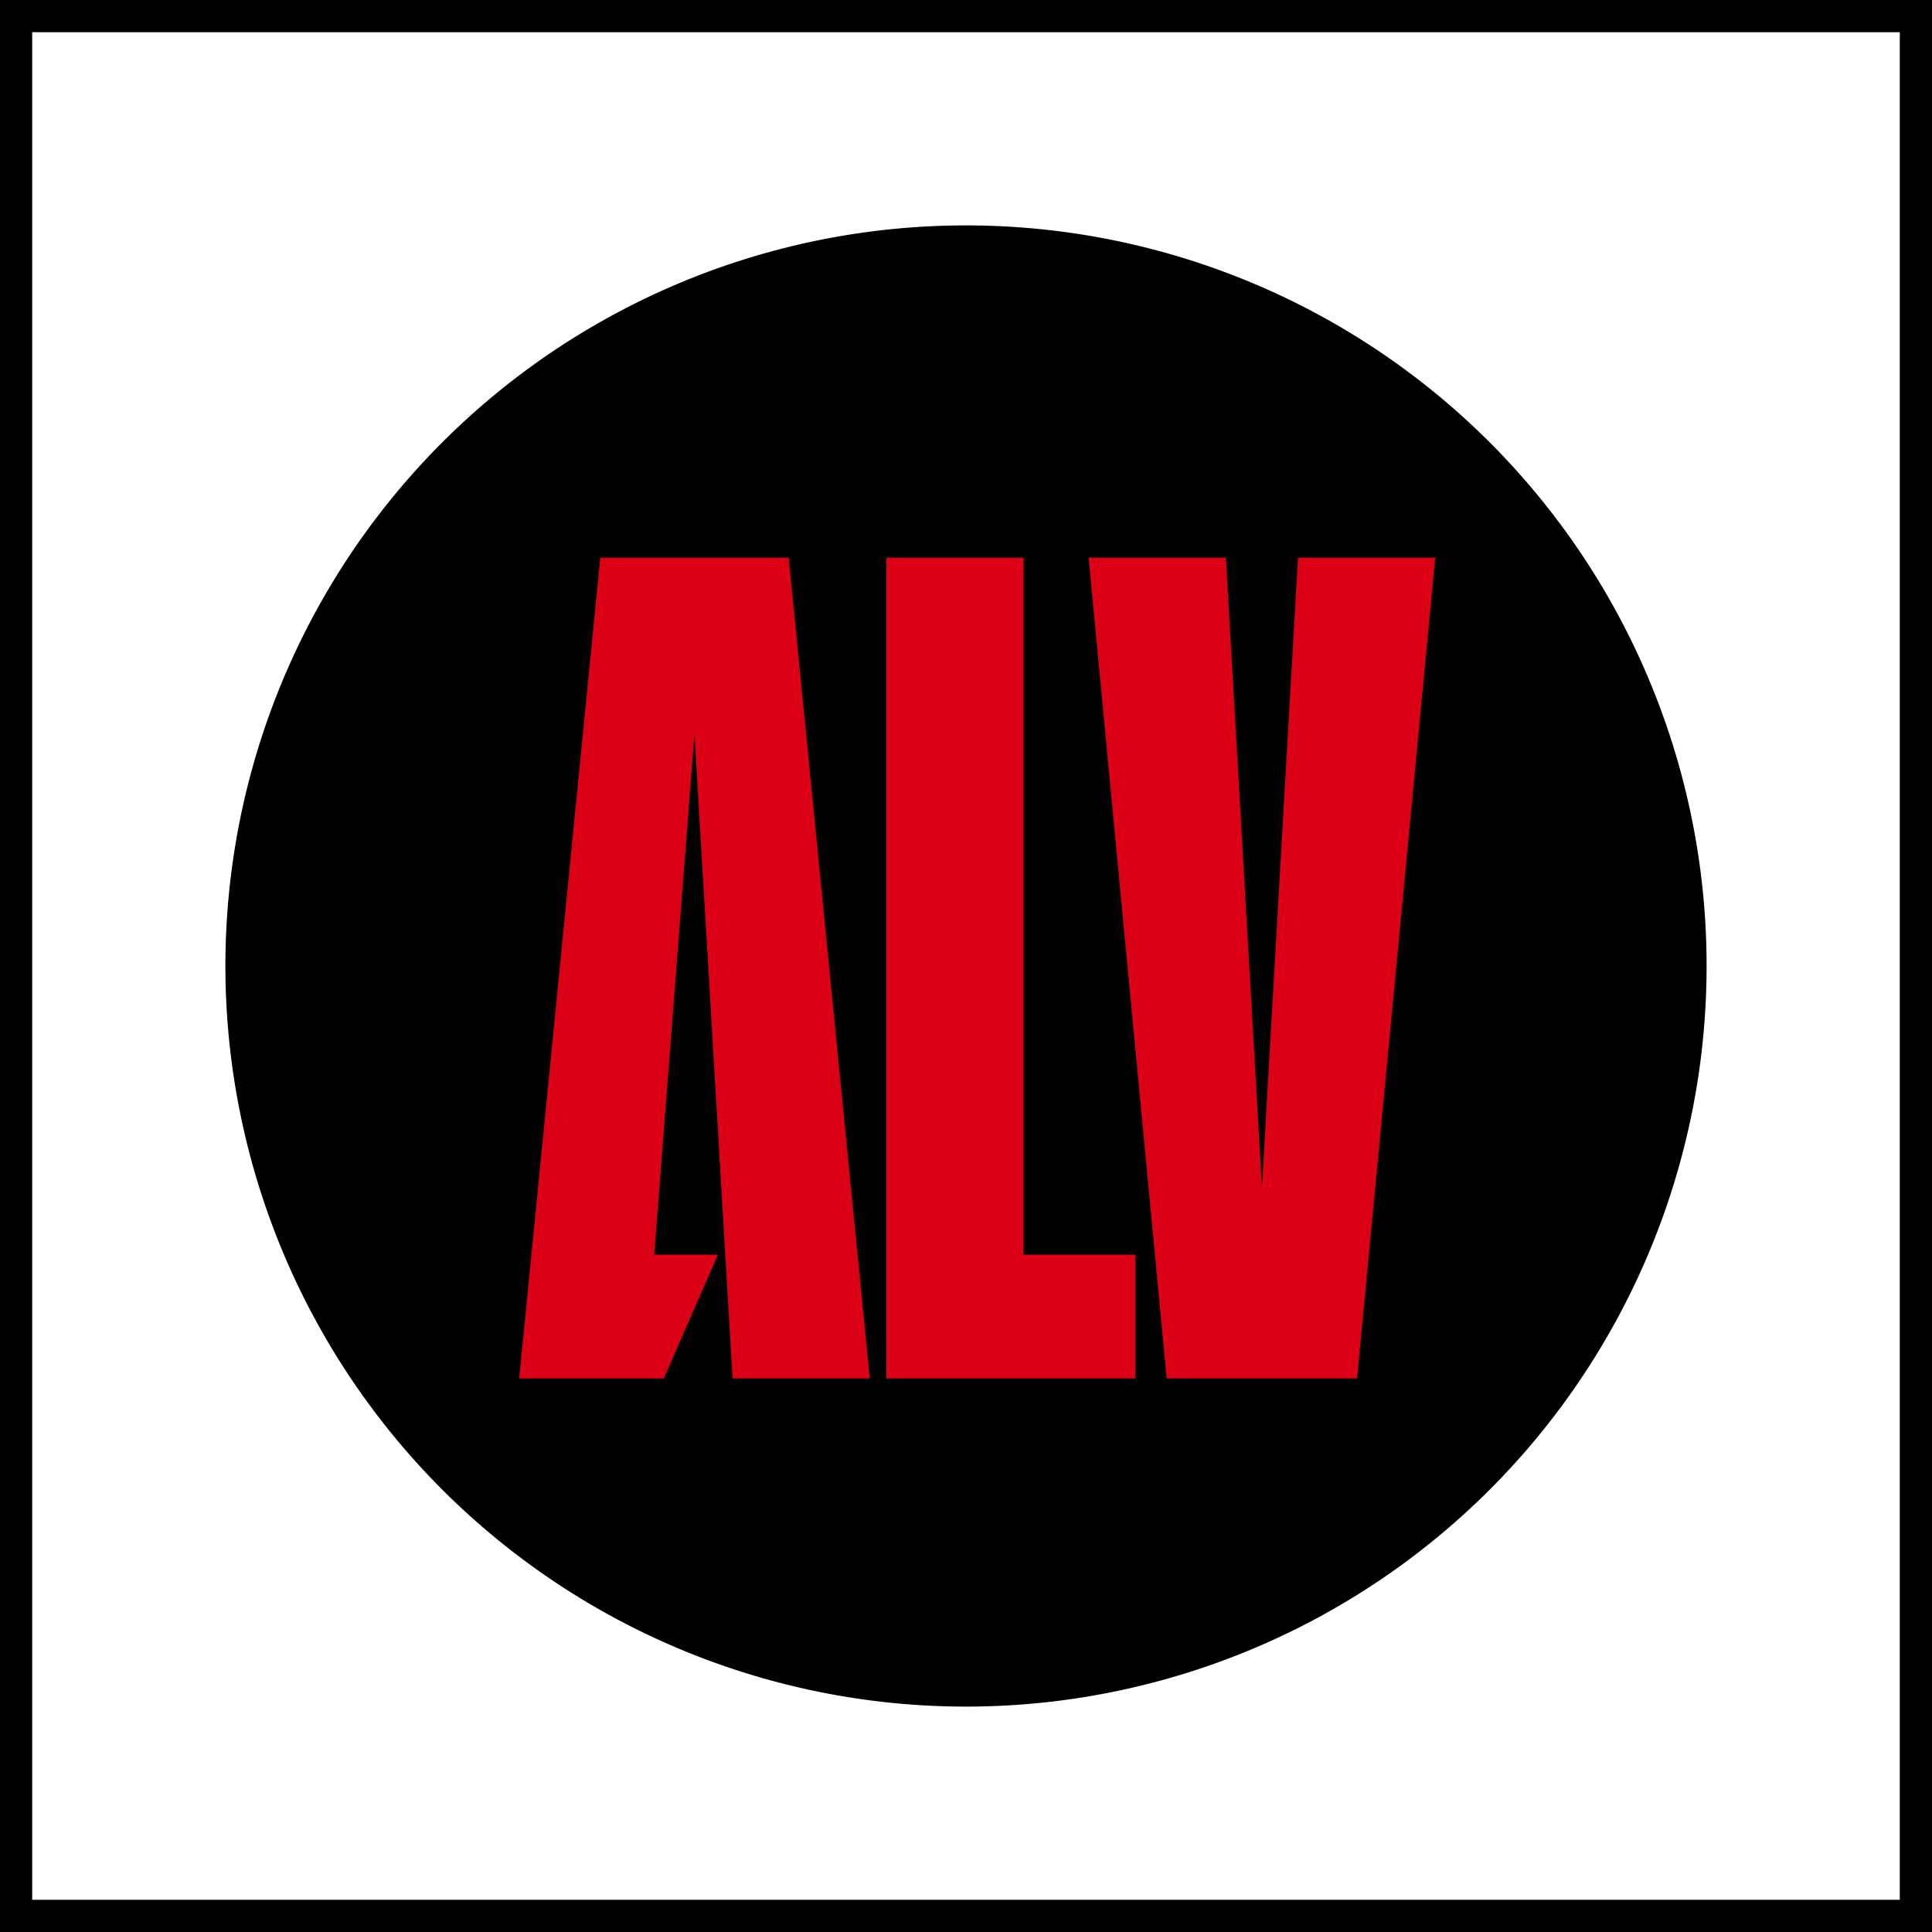 <svg xmlns="http://www.w3.org/2000/svg" width="60" height="60" viewBox="0 0 60 60">
  <rect x="0" y="0" width="60" height="60" fill="#333333" stroke="none"/>
  <g id="グループ_16556" data-name="グループ 16556" transform="translate(-20 -1204.338)">
    <g id="パス_55354" data-name="パス 55354" transform="translate(20 1204.338)" fill="#fff">
      <path d="M 59.5 59.5 L 0.5 59.5 L 0.5 0.5 L 59.5 0.5 L 59.5 59.5 Z" stroke="none"/>
      <path d="M 1 1 L 1 59 L 59 59 L 59 1 L 1 1 M 0 0 L 60 0 L 60 60 L 0 60 L 0 0 Z" stroke="none" fill="#000"/>
    </g>
    <path id="パス_55041" data-name="パス 55041" d="M23,0A23,23,0,1,1,0,23,23,23,0,0,1,23,0Z" transform="translate(27 1211.338)"/>
    <g id="グループ_15989" data-name="グループ 15989" transform="translate(36.123 1221.656)">
      <path id="パス_55042" data-name="パス 55042" d="M141.166,0l-1.12,19.551L138.926,0h-4.263l2.425,25.49H143L145.429,0Z" transform="translate(-116.979)" fill="#dc0017"/>
      <path id="パス_55043" data-name="パス 55043" d="M86.839,0V25.49h7.736V21.647H91.1L91.1,0Z" transform="translate(-75.435)" fill="#dc0017"/>
      <path id="パス_55044" data-name="パス 55044" d="M2.519,0,0,25.49H4.493l1.68-3.844H4.194L5.444,5.48,6.628,25.49h4.261L8.37,0Z" fill="#dc0017"/>
    </g>
  </g>
</svg>
